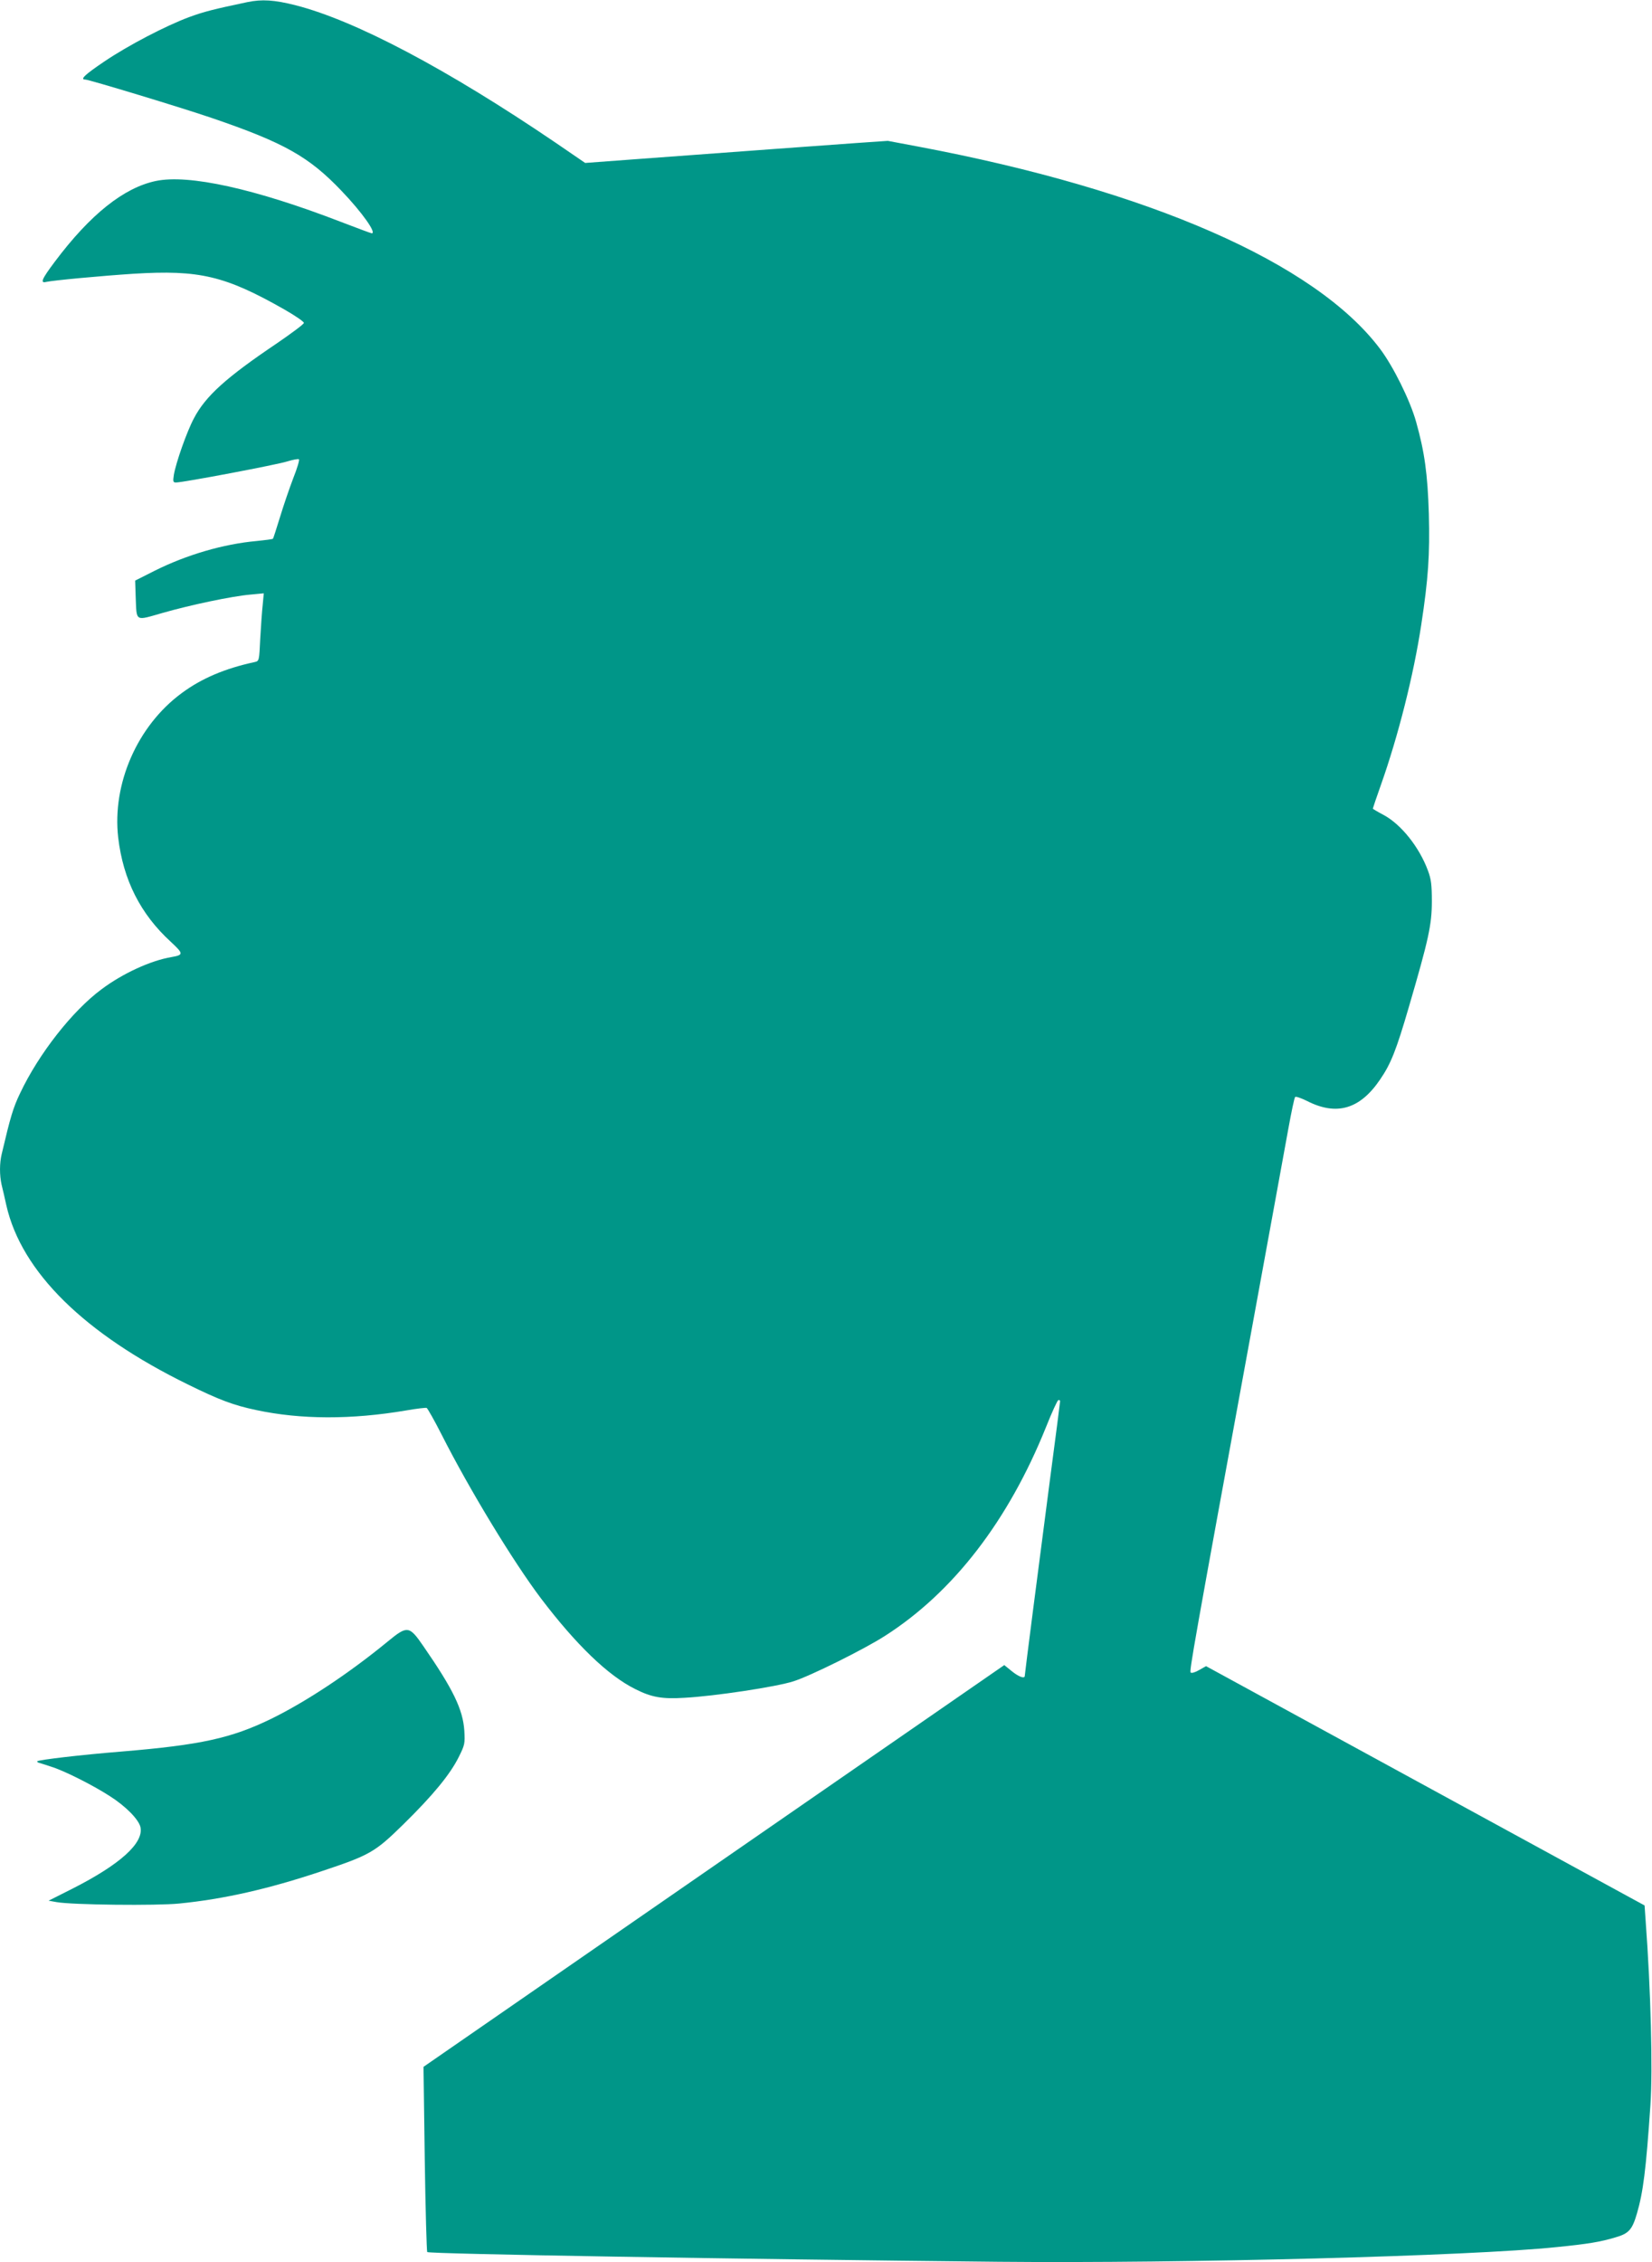 <?xml version="1.0" standalone="no"?>
<!DOCTYPE svg PUBLIC "-//W3C//DTD SVG 20010904//EN"
 "http://www.w3.org/TR/2001/REC-SVG-20010904/DTD/svg10.dtd">
<svg version="1.0" xmlns="http://www.w3.org/2000/svg"
 width="935pt" height="1280pt" viewBox="0 0 935 1280"
 preserveAspectRatio="xMidYMid meet">
<g transform="translate(0,1280) scale(0.1,-0.1)"
fill="#009688" stroke="none">
<path d="M1400 12788 c-190 -40 -246 -54 -330 -85 -132 -49 -347 -161 -481
-252 -107 -72 -138 -101 -107 -101 21 0 555 -162 718 -218 410 -140 549 -219
733 -412 116 -121 200 -240 171 -240 -4 0 -82 29 -173 64 -487 188 -863 271
-1049 232 -181 -38 -371 -189 -572 -457 -75 -100 -84 -123 -48 -114 41 9 310
34 493 46 374 23 519 -11 858 -204 59 -34 107 -67 107 -74 0 -7 -69 -58 -152
-115 -288 -194 -405 -299 -471 -426 -40 -75 -102 -252 -113 -319 -6 -38 -4
-43 12 -43 41 0 573 101 629 119 33 10 63 16 67 12 4 -3 -10 -51 -32 -106 -21
-55 -55 -154 -75 -220 -20 -65 -38 -121 -40 -123 -2 -3 -44 -8 -92 -13 -189
-17 -396 -78 -575 -167 l-113 -57 3 -94 c6 -141 -6 -134 152 -89 157 45 393
95 499 104 l74 7 -6 -64 c-4 -35 -10 -121 -14 -191 -6 -128 -6 -128 -32 -134
-167 -36 -300 -92 -413 -176 -250 -184 -394 -512 -359 -817 28 -238 125 -432
298 -590 72 -67 73 -74 4 -86 -119 -20 -277 -93 -396 -182 -166 -123 -356
-366 -461 -588 -40 -83 -55 -135 -104 -343 -13 -53 -13 -121 -1 -175 6 -23 18
-76 27 -117 86 -377 442 -727 1029 -1014 177 -87 257 -117 385 -144 252 -54
539 -55 850 -2 57 10 109 16 115 14 5 -3 44 -71 85 -152 157 -310 405 -718
562 -926 199 -262 380 -437 534 -513 91 -46 151 -57 278 -49 170 9 520 62 616
93 94 29 404 183 520 258 386 247 697 651 910 1180 33 83 64 151 70 153 5 2
10 -1 10 -6 0 -5 -25 -200 -56 -433 -66 -504 -144 -1111 -144 -1121 0 -18 -35
-5 -74 27 l-42 34 -1643 -1136 -1644 -1137 7 -520 c4 -287 11 -524 14 -528 11
-11 1746 -40 3236 -55 1046 -10 2666 32 3156 83 179 18 246 29 333 55 76 22
95 43 122 136 35 121 51 244 76 612 14 200 2 656 -27 1043 l-6 87 -1241 677
-1241 677 -39 -22 c-22 -13 -43 -19 -48 -14 -8 8 14 136 341 1918 100 545 195
1067 212 1160 17 94 34 174 38 178 4 5 34 -6 67 -22 168 -86 300 -47 414 121
61 89 91 164 163 411 111 380 130 464 130 597 0 94 -4 126 -22 174 -49 133
-152 262 -251 315 -34 18 -61 34 -61 36 0 2 20 62 45 132 99 279 186 625 229
908 40 262 49 396 43 628 -7 226 -24 349 -72 520 -34 122 -130 315 -204 413
-366 487 -1308 899 -2616 1145 l-170 32 -175 -12 c-168 -12 -663 -48 -1256
-92 l-282 -21 -168 115 c-613 416 -1131 690 -1470 777 -122 31 -192 35 -274
18z"/>
<path d="M2194 3512 c-218 -179 -461 -340 -659 -437 -226 -110 -400 -148 -845
-185 -235 -19 -470 -47 -479 -55 -2 -3 2 -7 10 -9 8 -2 39 -12 69 -22 72 -22
235 -104 331 -166 90 -57 164 -132 174 -176 19 -90 -115 -211 -385 -348 l-135
-68 45 -8 c87 -16 569 -21 695 -8 252 25 503 82 800 181 279 93 306 108 469
268 167 164 263 281 312 379 35 70 36 77 32 150 -8 120 -63 234 -231 477 -81
118 -91 119 -203 27z"/>
</g>
</svg>
